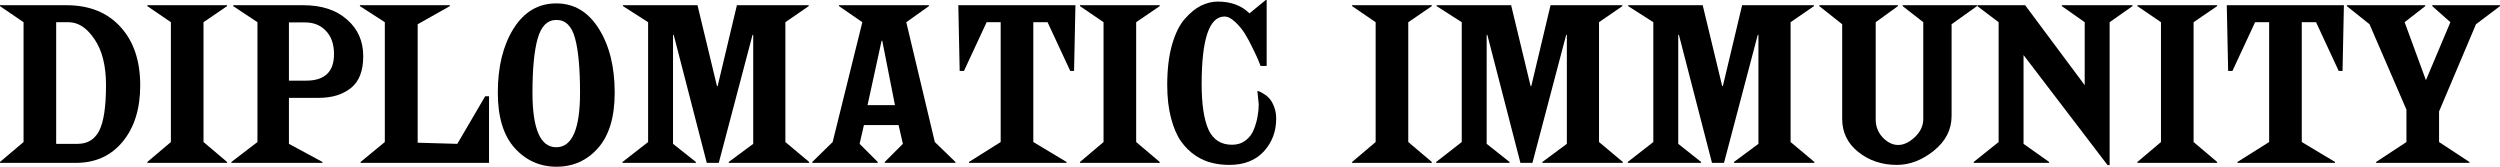 <?xml version="1.0" encoding="UTF-8" standalone="no"?> <svg xmlns:dc="http://purl.org/dc/elements/1.1/" xmlns:cc="http://creativecommons.org/ns#" xmlns:rdf="http://www.w3.org/1999/02/22-rdf-syntax-ns#" xmlns:svg="http://www.w3.org/2000/svg" xmlns="http://www.w3.org/2000/svg" xmlns:sodipodi="http://sodipodi.sourceforge.net/DTD/sodipodi-0.dtd" xmlns:inkscape="http://www.inkscape.org/namespaces/inkscape" width="778.664mm" height="51.929mm" viewBox="0 0 778.664 51.929" version="1.1" id="svg3009"><defs id="defs3003"></defs><g id="layer1" transform="translate(-231.832,-4.341)"><g aria-label="DIPLOMATIC IMMUNITY" style="font-style:normal;font-variant:normal;font-weight:normal;font-stretch:normal;font-size:70.556px;line-height:1;font-family:ChiselW01-Regular;-inkscape-font-specification:ChiselW01-Regular;letter-spacing:0px;word-spacing:0px;fill:#000000;fill-opacity:1;stroke:none;stroke-width:0.265" id="text3723"><path d="m 255.468,55.07 h -23.636 v -0.282 l 7.338,-6.209 V 11.255 L 231.832,6.246 V 5.964 h 20.673 q 10.724,0 16.863,6.773 6.138,6.703 6.138,18.203 0,10.936 -5.503,17.568 -5.433,6.562 -14.534,6.562 z m -6.138,-5.927 h 6.703 q 4.586,0 6.703,-4.092 2.117,-4.163 2.117,-14.182 0,-9.102 -3.598,-14.323 -3.528,-5.292 -8.114,-5.292 h -3.81 z" style="font-style:normal;font-variant:normal;font-weight:normal;font-stretch:normal;font-family:'FONTSPRING DEMO - Spike Bold';-inkscape-font-specification:'FONTSPRING DEMO - Spike Bold, ';stroke-width:0.265" id="path3725"></path><path d="m 302.556,55.07 h -24.836 v -0.282 l 7.338,-6.209 V 11.255 L 277.721,6.246 V 5.964 h 24.836 v 0.282 l -7.338,5.009 v 37.324 l 7.338,6.209 z" style="font-style:normal;font-variant:normal;font-weight:normal;font-stretch:normal;font-family:'FONTSPRING DEMO - Spike Bold';-inkscape-font-specification:'FONTSPRING DEMO - Spike Bold, ';stroke-width:0.265" id="path3727"></path><path d="m 332.267,55.07 h -28.363 v -0.282 l 8.114,-6.209 V 11.255 L 304.468,6.246 V 5.964 h 21.802 q 8.608,0 13.617,4.445 5.08,4.374 5.08,11.43 0,6.914 -3.881,9.948 -3.81,3.034 -10.019,3.034 h -9.243 v 14.323 l 10.442,5.644 z M 321.824,29.459 h 5.362 q 8.678,0 8.678,-8.255 0,-4.657 -2.54,-7.267 -2.469,-2.611 -6.421,-2.611 h -5.08 z" style="font-style:normal;font-variant:normal;font-weight:normal;font-stretch:normal;font-family:'FONTSPRING DEMO - Spike Bold';-inkscape-font-specification:'FONTSPRING DEMO - Spike Bold, ';stroke-width:0.265" id="path3729"></path><path d="m 384.147,55.07 h -40.005 v -0.282 l 7.549,-6.209 V 11.255 L 343.93,6.246 V 5.964 h 28.011 v 0.282 l -10.019,5.644 v 36.901 l 12.347,0.353 8.678,-14.817 h 1.199 z" style="font-style:normal;font-variant:normal;font-weight:normal;font-stretch:normal;font-family:'FONTSPRING DEMO - Spike Bold';-inkscape-font-specification:'FONTSPRING DEMO - Spike Bold, ';stroke-width:0.265" id="path3731"></path><path d="m 405.158,56.27 q -7.761,0 -13.053,-5.856 -5.221,-5.856 -5.221,-17.216 0,-12.065 4.868,-19.897 4.939,-7.902 13.335,-7.902 8.326,0 13.264,7.902 4.939,7.832 4.939,19.897 0,11.359 -5.151,17.216 -5.151,5.856 -12.982,5.856 z M 397.679,33.198 q 0,17.004 7.408,17.004 7.408,0 7.408,-17.004 0,-11.218 -1.552,-16.933 -1.552,-5.715 -5.786,-5.715 -4.233,0 -5.856,5.786 -1.623,5.715 -1.623,16.863 z" style="font-style:normal;font-variant:normal;font-weight:normal;font-stretch:normal;font-family:'FONTSPRING DEMO - Spike Bold';-inkscape-font-specification:'FONTSPRING DEMO - Spike Bold, ';stroke-width:0.265" id="path3733"></path><path d="m 483.86,55.07 h -25.047 v -0.282 l 7.62,-5.644 V 15.207 h -0.212 L 455.708,55.07 H 451.969 L 441.667,15.207 h -0.212 v 33.937 l 7.126,5.644 v 0.282 h -22.86 v -0.282 l 7.973,-6.209 V 11.255 L 425.863,6.246 V 5.964 h 23.213 l 6.068,25.188 h 0.212 l 5.997,-25.188 h 22.366 v 0.282 l -7.267,5.009 v 37.324 l 7.408,6.209 z" style="font-style:normal;font-variant:normal;font-weight:normal;font-stretch:normal;font-family:'FONTSPRING DEMO - Spike Bold';-inkscape-font-specification:'FONTSPRING DEMO - Spike Bold, ';stroke-width:0.265" id="path3735"></path><path d="m 529.418,55.07 h -22.013 v -0.282 l 5.644,-5.644 -1.341,-5.856 h -10.795 l -1.341,5.856 5.644,5.644 v 0.282 h -20.391 v -0.282 l 6.35,-6.209 9.243,-37.324 L 493.152,6.246 V 5.964 h 28.011 v 0.282 l -7.056,5.009 8.89,37.324 6.421,6.209 z M 510.579,37.079 506.628,17.041 h -0.212 L 502.042,37.079 Z" style="font-style:normal;font-variant:normal;font-weight:normal;font-stretch:normal;font-family:'FONTSPRING DEMO - Spike Bold';-inkscape-font-specification:'FONTSPRING DEMO - Spike Bold, ';stroke-width:0.265" id="path3737"></path><path d="m 564.04,55.07 h -30.409 v -0.282 l 9.878,-6.209 v -37.324 h -4.374 l -7.056,15.169 h -1.341 L 530.315,5.964 h 36.477 l -0.423,20.461 h -1.199 l -7.056,-15.169 h -4.445 v 37.324 l 10.372,6.209 z" style="font-style:normal;font-variant:normal;font-weight:normal;font-stretch:normal;font-family:'FONTSPRING DEMO - Spike Bold';-inkscape-font-specification:'FONTSPRING DEMO - Spike Bold, ';stroke-width:0.265" id="path3739"></path><path d="m 593.047,55.07 h -24.836 v -0.282 l 7.338,-6.209 V 11.255 L 568.211,6.246 V 5.964 h 24.836 v 0.282 l -7.338,5.009 v 37.324 l 7.338,6.209 z" style="font-style:normal;font-variant:normal;font-weight:normal;font-stretch:normal;font-family:'FONTSPRING DEMO - Spike Bold';-inkscape-font-specification:'FONTSPRING DEMO - Spike Bold, ';stroke-width:0.265" id="path3741"></path><path d="m 626.355,24.873 h -1.905 q -0.212,-0.635 -0.635,-1.623 -0.423,-1.058 -1.693,-3.669 -1.27,-2.681 -2.54,-4.727 -1.27,-2.046 -3.034,-3.669 -1.764,-1.693 -3.316,-1.693 -7.126,0 -7.126,21.026 0,9.384 2.117,14.182 2.187,4.727 7.338,4.727 2.469,0 4.233,-1.341 1.834,-1.411 2.611,-3.528 0.847,-2.187 1.129,-4.022 0.353,-1.905 0.353,-3.669 l -0.423,-4.233 q 0.212,0.071 0.635,0.212 0.423,0.141 1.411,0.776 0.988,0.564 1.764,1.482 0.776,0.847 1.411,2.54 0.635,1.623 0.635,3.669 0,5.997 -3.881,10.231 -3.881,4.163 -10.724,4.163 -2.822,0 -5.362,-0.635 -2.54,-0.564 -5.151,-2.258 -2.611,-1.764 -4.516,-4.445 -1.905,-2.681 -3.104,-7.197 -1.199,-4.516 -1.199,-10.372 0,-7.197 1.482,-12.488 1.552,-5.362 4.022,-8.114 2.469,-2.822 5.009,-4.092 2.611,-1.27 5.221,-1.27 6.209,0 9.878,3.669 l 5.08,-4.163 h 0.282 z" style="font-style:normal;font-variant:normal;font-weight:normal;font-stretch:normal;font-family:'FONTSPRING DEMO - Spike Bold';-inkscape-font-specification:'FONTSPRING DEMO - Spike Bold, ';stroke-width:0.265" id="path3743"></path><path d="m 677.796,55.07 h -24.836 v -0.282 l 7.338,-6.209 V 11.255 L 652.96,6.246 V 5.964 h 24.836 v 0.282 l -7.338,5.009 v 37.324 l 7.338,6.209 z" style="font-style:normal;font-variant:normal;font-weight:normal;font-stretch:normal;font-family:'FONTSPRING DEMO - Spike Bold';-inkscape-font-specification:'FONTSPRING DEMO - Spike Bold, ';stroke-width:0.265" id="path3745"></path><path d="m 737.281,55.07 h -25.047 v -0.282 l 7.62,-5.644 V 15.207 h -0.212 l -10.513,39.864 h -3.739 L 695.089,15.207 h -0.212 v 33.937 l 7.126,5.644 v 0.282 h -22.86 v -0.282 l 7.973,-6.209 V 11.255 L 679.284,6.246 V 5.964 h 23.213 l 6.068,25.188 h 0.212 l 5.997,-25.188 h 22.366 v 0.282 l -7.267,5.009 v 37.324 l 7.408,6.209 z" style="font-style:normal;font-variant:normal;font-weight:normal;font-stretch:normal;font-family:'FONTSPRING DEMO - Spike Bold';-inkscape-font-specification:'FONTSPRING DEMO - Spike Bold, ';stroke-width:0.265" id="path3747"></path><path d="m 796.95,55.07 h -25.047 v -0.282 l 7.62,-5.644 V 15.207 H 779.311 l -10.513,39.864 h -3.739 L 754.758,15.207 H 754.546 v 33.937 l 7.126,5.644 v 0.282 h -22.86 v -0.282 l 7.973,-6.209 V 11.255 L 738.953,6.246 V 5.964 H 762.166 l 6.068,25.188 h 0.212 l 5.997,-25.188 h 22.366 v 0.282 l -7.267,5.009 v 37.324 l 7.408,6.209 z" style="font-style:normal;font-variant:normal;font-weight:normal;font-stretch:normal;font-family:'FONTSPRING DEMO - Spike Bold';-inkscape-font-specification:'FONTSPRING DEMO - Spike Bold, ';stroke-width:0.265" id="path3749"></path><path d="M 830.866,41.383 V 11.255 L 824.446,6.246 V 5.964 h 23.142 v 0.282 l -7.902,5.644 v 28.575 q 0,6.35 -5.503,10.795 -5.503,4.445 -11.571,4.445 -6.914,0 -11.994,-4.022 -5.009,-4.022 -5.009,-10.301 V 11.89 L 798.481,6.246 V 5.964 h 24.483 v 0.282 l -6.914,5.009 v 30.409 q 0,3.104 2.187,5.503 2.258,2.328 4.798,2.328 2.611,0 5.221,-2.469 2.611,-2.469 2.611,-5.644 z" style="font-style:normal;font-variant:normal;font-weight:normal;font-stretch:normal;font-family:'FONTSPRING DEMO - Spike Bold';-inkscape-font-specification:'FONTSPRING DEMO - Spike Bold, ';stroke-width:0.265" id="path3751"></path><path d="m 888.908,55.776 h -0.635 l -26.176,-34.29 v 27.658 l 7.973,5.644 v 0.282 h -23.495 v -0.282 l 7.761,-6.209 V 11.255 L 847.704,6.246 V 5.964 h 14.887 l 18.556,24.906 V 11.255 L 874.021,6.246 V 5.964 h 22.013 v 0.282 l -7.126,5.009 z" style="font-style:normal;font-variant:normal;font-weight:normal;font-stretch:normal;font-family:'FONTSPRING DEMO - Spike Bold';-inkscape-font-specification:'FONTSPRING DEMO - Spike Bold, ';stroke-width:0.265" id="path3753"></path><path d="m 922.398,55.07 h -24.836 v -0.282 l 7.338,-6.209 V 11.255 L 897.562,6.246 V 5.964 h 24.836 v 0.282 l -7.338,5.009 v 37.324 l 7.338,6.209 z" style="font-style:normal;font-variant:normal;font-weight:normal;font-stretch:normal;font-family:'FONTSPRING DEMO - Spike Bold';-inkscape-font-specification:'FONTSPRING DEMO - Spike Bold, ';stroke-width:0.265" id="path3755"></path><path d="m 959.124,55.07 h -30.409 v -0.282 l 9.878,-6.209 v -37.324 h -4.374 l -7.056,15.169 h -1.341 L 925.399,5.964 h 36.477 l -0.423,20.461 h -1.199 l -7.056,-15.169 h -4.445 v 37.324 l 10.372,6.209 z" style="font-style:normal;font-variant:normal;font-weight:normal;font-stretch:normal;font-family:'FONTSPRING DEMO - Spike Bold';-inkscape-font-specification:'FONTSPRING DEMO - Spike Bold, ';stroke-width:0.265" id="path3757"></path><path d="m 1000.971,55.07 h -29.069 v -0.282 l 9.454,-6.209 V 38.49 L 969.856,11.89 962.801,6.246 V 5.964 h 24.412 v 0.282 l -6.421,5.009 6.632,18.062 7.62,-18.062 -5.644,-5.009 V 5.964 h 21.096 v 0.282 l -7.479,5.644 -11.501,27.164 v 9.525 l 9.454,6.209 z" style="font-style:normal;font-variant:normal;font-weight:normal;font-stretch:normal;font-family:'FONTSPRING DEMO - Spike Bold';-inkscape-font-specification:'FONTSPRING DEMO - Spike Bold, ';stroke-width:0.265" id="path3759"></path></g></g></svg> 